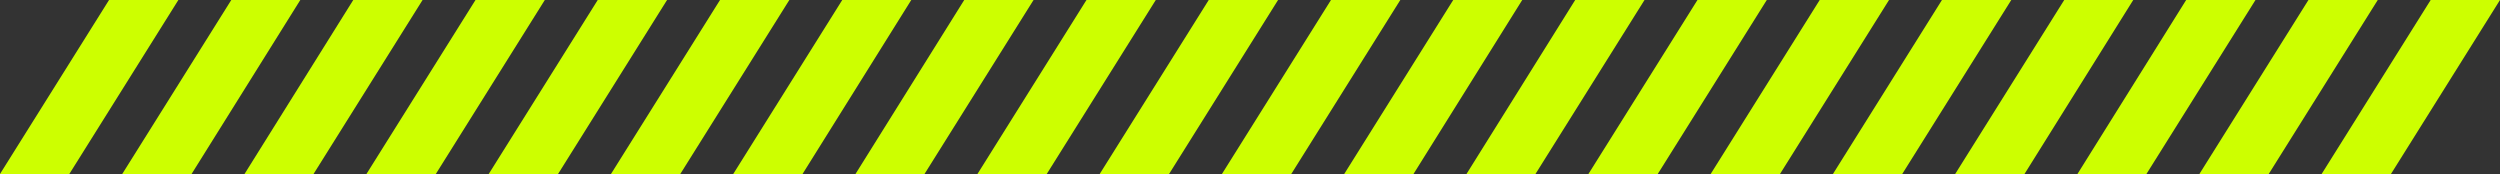 <svg xmlns="http://www.w3.org/2000/svg" id="Layer_2" data-name="Layer 2" viewBox="0 0 661 46"><rect x="0" y="0" width="661" height="46" fill="#333333" stroke="none"/><defs><style>      .cls-1 {        fill: #cdff00;        stroke-width: 0px;      }    </style></defs><g id="Layer_2-2" data-name="Layer 2"><g id="Layer_1-2" data-name="Layer 1-2"><path class="cls-1" d="M18.33,46H0L28.83,0h18.33l-28.83,46Z"></path><path class="cls-1" d="M50.65,46h-18.33L61.15,0h18.25l-28.75,46Z"></path><path class="cls-1" d="M82.9,46h-18.25L93.4,0h18.33l-28.83,46Z"></path><path class="cls-1" d="M115.22,46h-18.33L125.72,0h18.33l-28.82,46h-.01Z"></path><path class="cls-1" d="M147.55,46h-18.33L158.04,0h18.33l-28.82,46h0Z"></path><path class="cls-1" d="M179.87,46h-18.33L190.37,0h18.33l-28.83,46Z"></path><path class="cls-1" d="M212.2,46h-18.33L222.69,0h18.25l-28.75,46h0Z"></path><path class="cls-1" d="M244.44,46h-18.25L254.94,0h18.33l-28.83,46h0Z"></path><path class="cls-1" d="M276.77,46h-18.33L287.26,0h18.33l-28.83,46h0Z"></path><path class="cls-1" d="M309.09,46h-18.33L319.59,0h18.33l-28.82,46h0Z"></path><path class="cls-1" d="M341.41,46h-18.33L351.91,0h18.33l-28.83,46Z"></path><path class="cls-1" d="M373.74,46h-18.33L384.23,0h18.25l-28.75,46h0Z"></path><path class="cls-1" d="M405.99,46h-18.25L416.48,0h18.33l-28.83,46h0Z"></path><path class="cls-1" d="M438.31,46h-18.33L448.81,0h18.33l-28.83,46Z"></path><path class="cls-1" d="M470.63,46h-18.33L481.13,0h18.33l-28.83,46Z"></path><path class="cls-1" d="M502.96,46h-18.33L513.45,0h18.33l-28.83,46h0Z"></path><path class="cls-1" d="M535.28,46h-18.33L545.78,0h18.25l-28.75,46Z"></path><path class="cls-1" d="M567.53,46h-18.25L578.02,0h18.33l-28.83,46h.01Z"></path><path class="cls-1" d="M599.85,46h-18.33L610.35,0h18.33l-28.83,46Z"></path><path class="cls-1" d="M632.17,46h-18.33L642.67,0h18.33l-28.83,46Z"></path></g></g></svg>